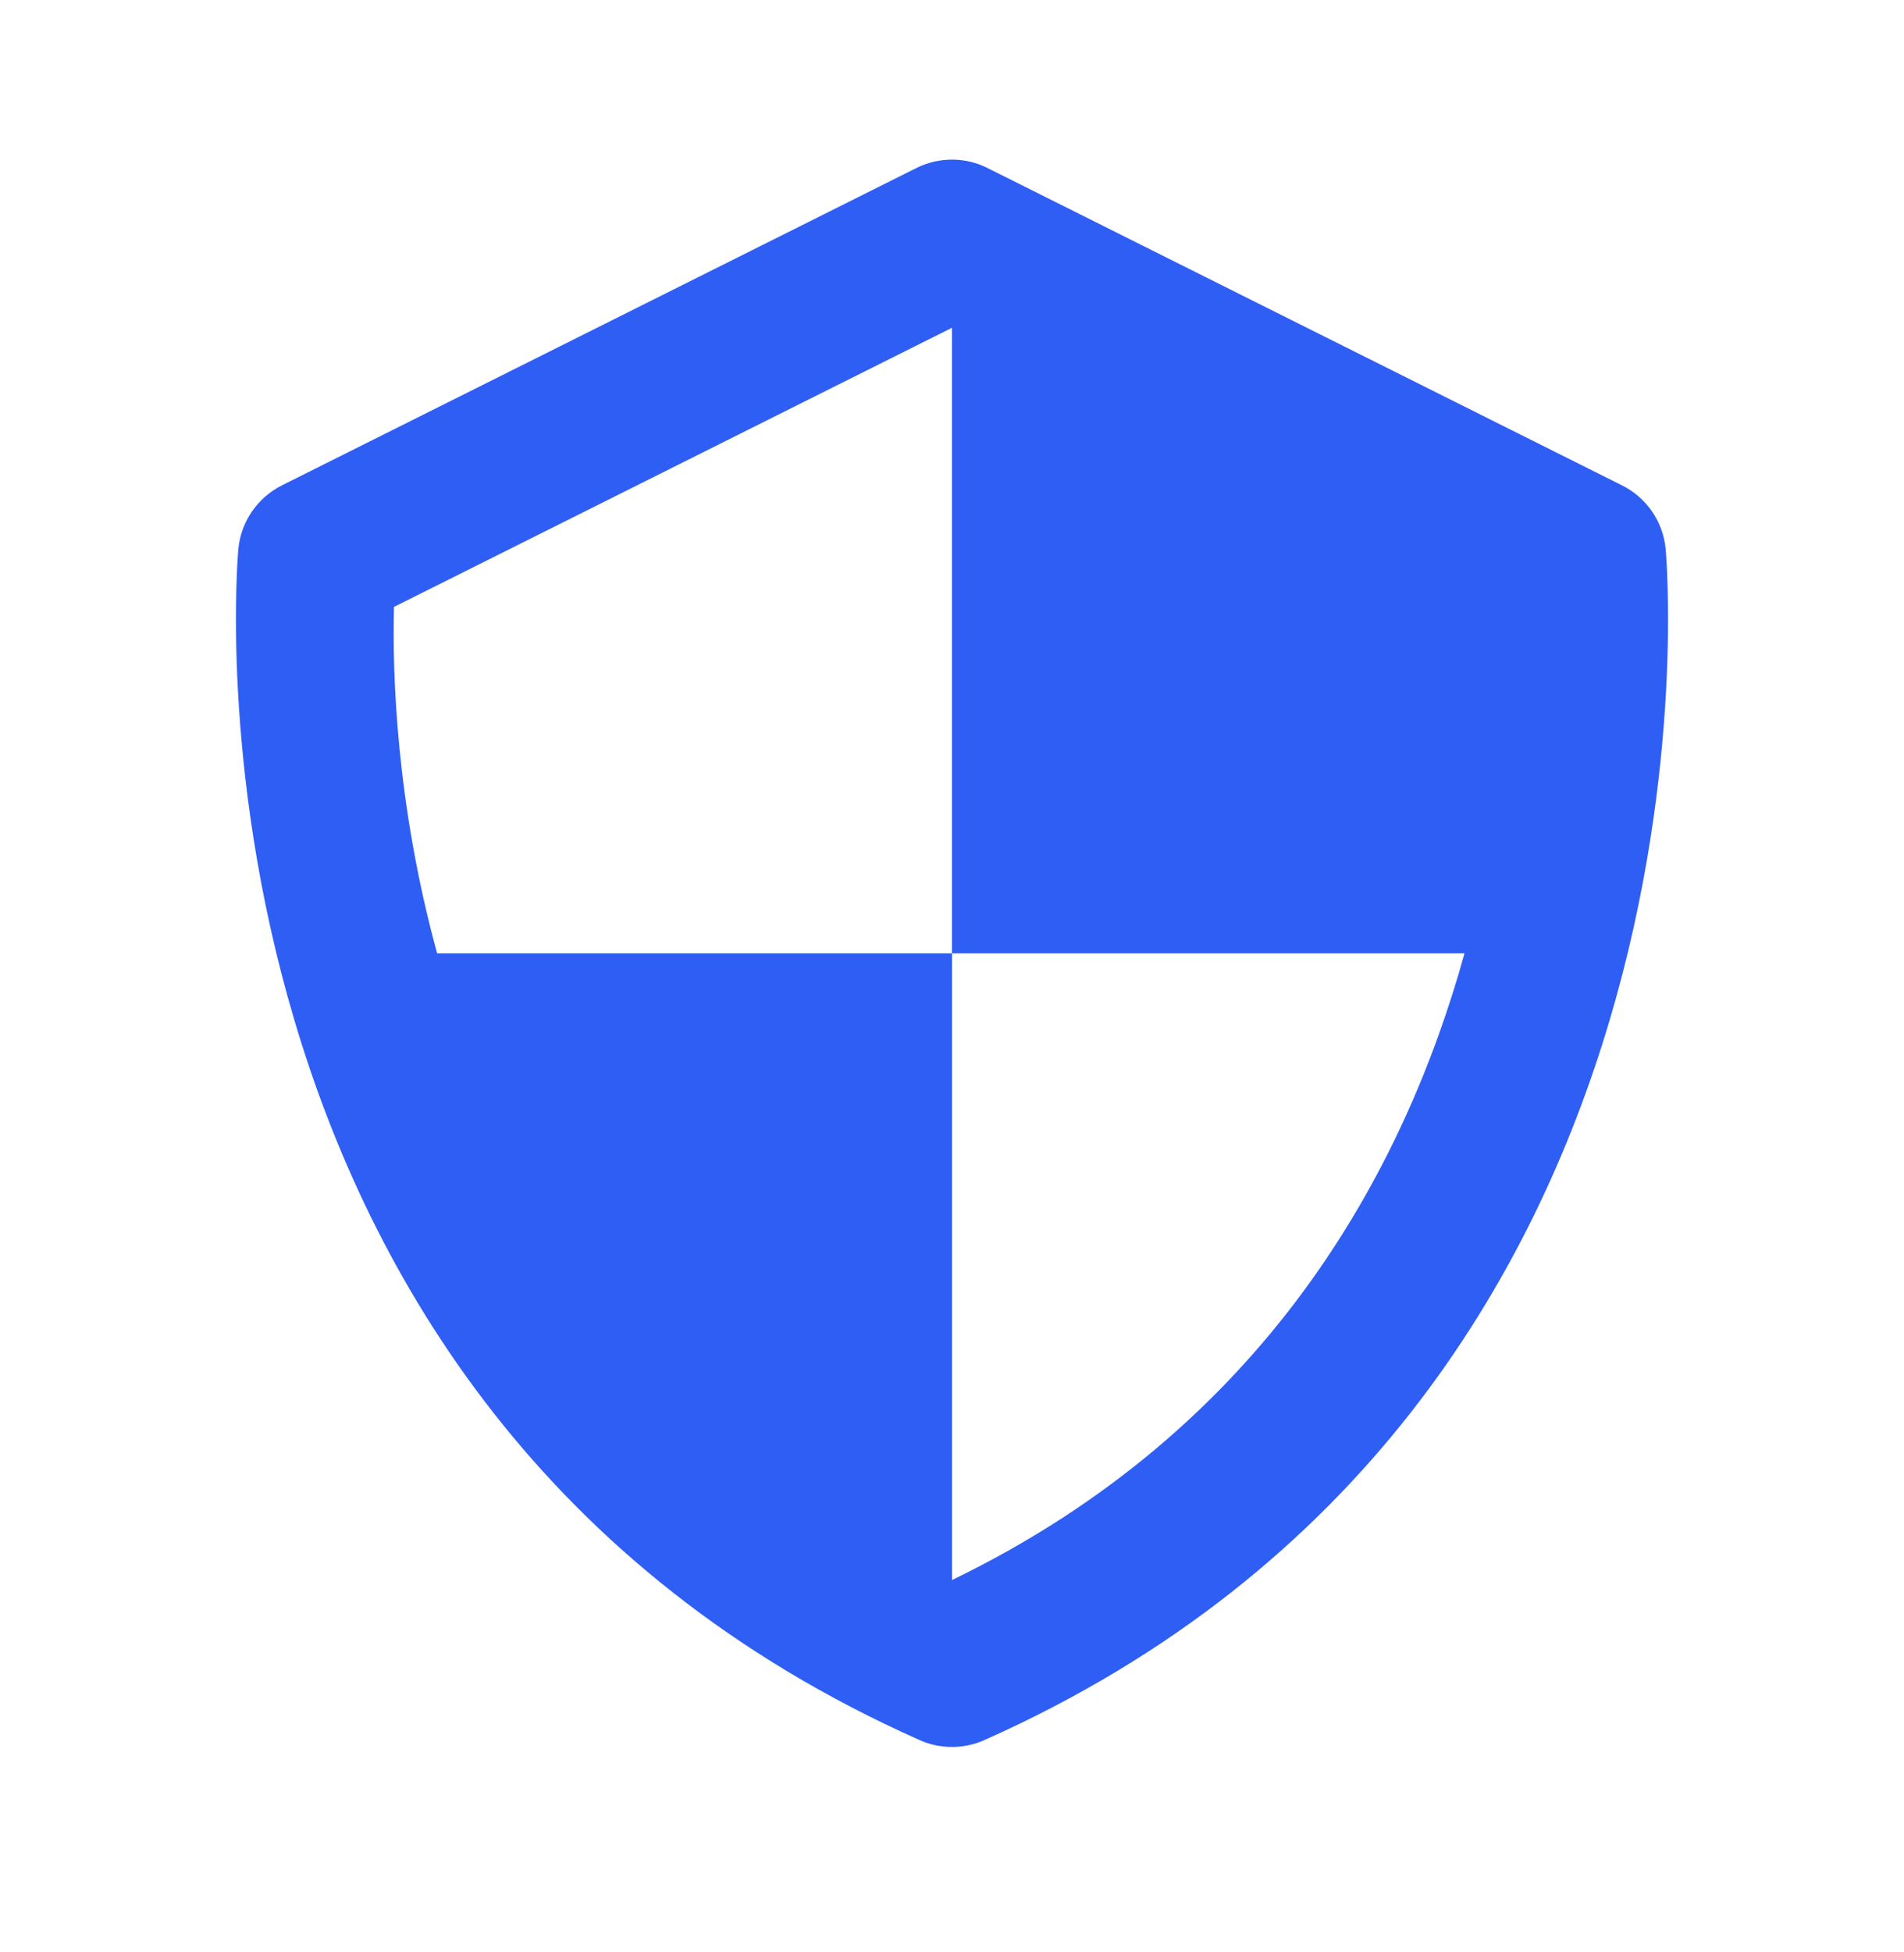 <svg width="40" height="41" viewBox="0 0 40 41" fill="none" xmlns="http://www.w3.org/2000/svg">
<path d="M34.992 11.52C34.935 10.95 34.59 10.45 34.078 10.194L20.745 3.528C20.277 3.293 19.723 3.293 19.253 3.528L5.92 10.194C5.41 10.451 5.065 10.951 5.008 11.52C4.99 11.698 3.407 29.465 19.323 36.543C19.538 36.639 19.768 36.686 20 36.686C20.232 36.686 20.462 36.639 20.677 36.543C36.593 29.465 35.01 11.7 34.992 11.52ZM20 33.181V20.02H9.183C8.32 16.869 8.24 14.111 8.277 12.745L20 6.883V20.02H30.767C29.502 24.586 26.603 29.985 20 33.181Z" fill="#2F5EF4"/>
</svg>
